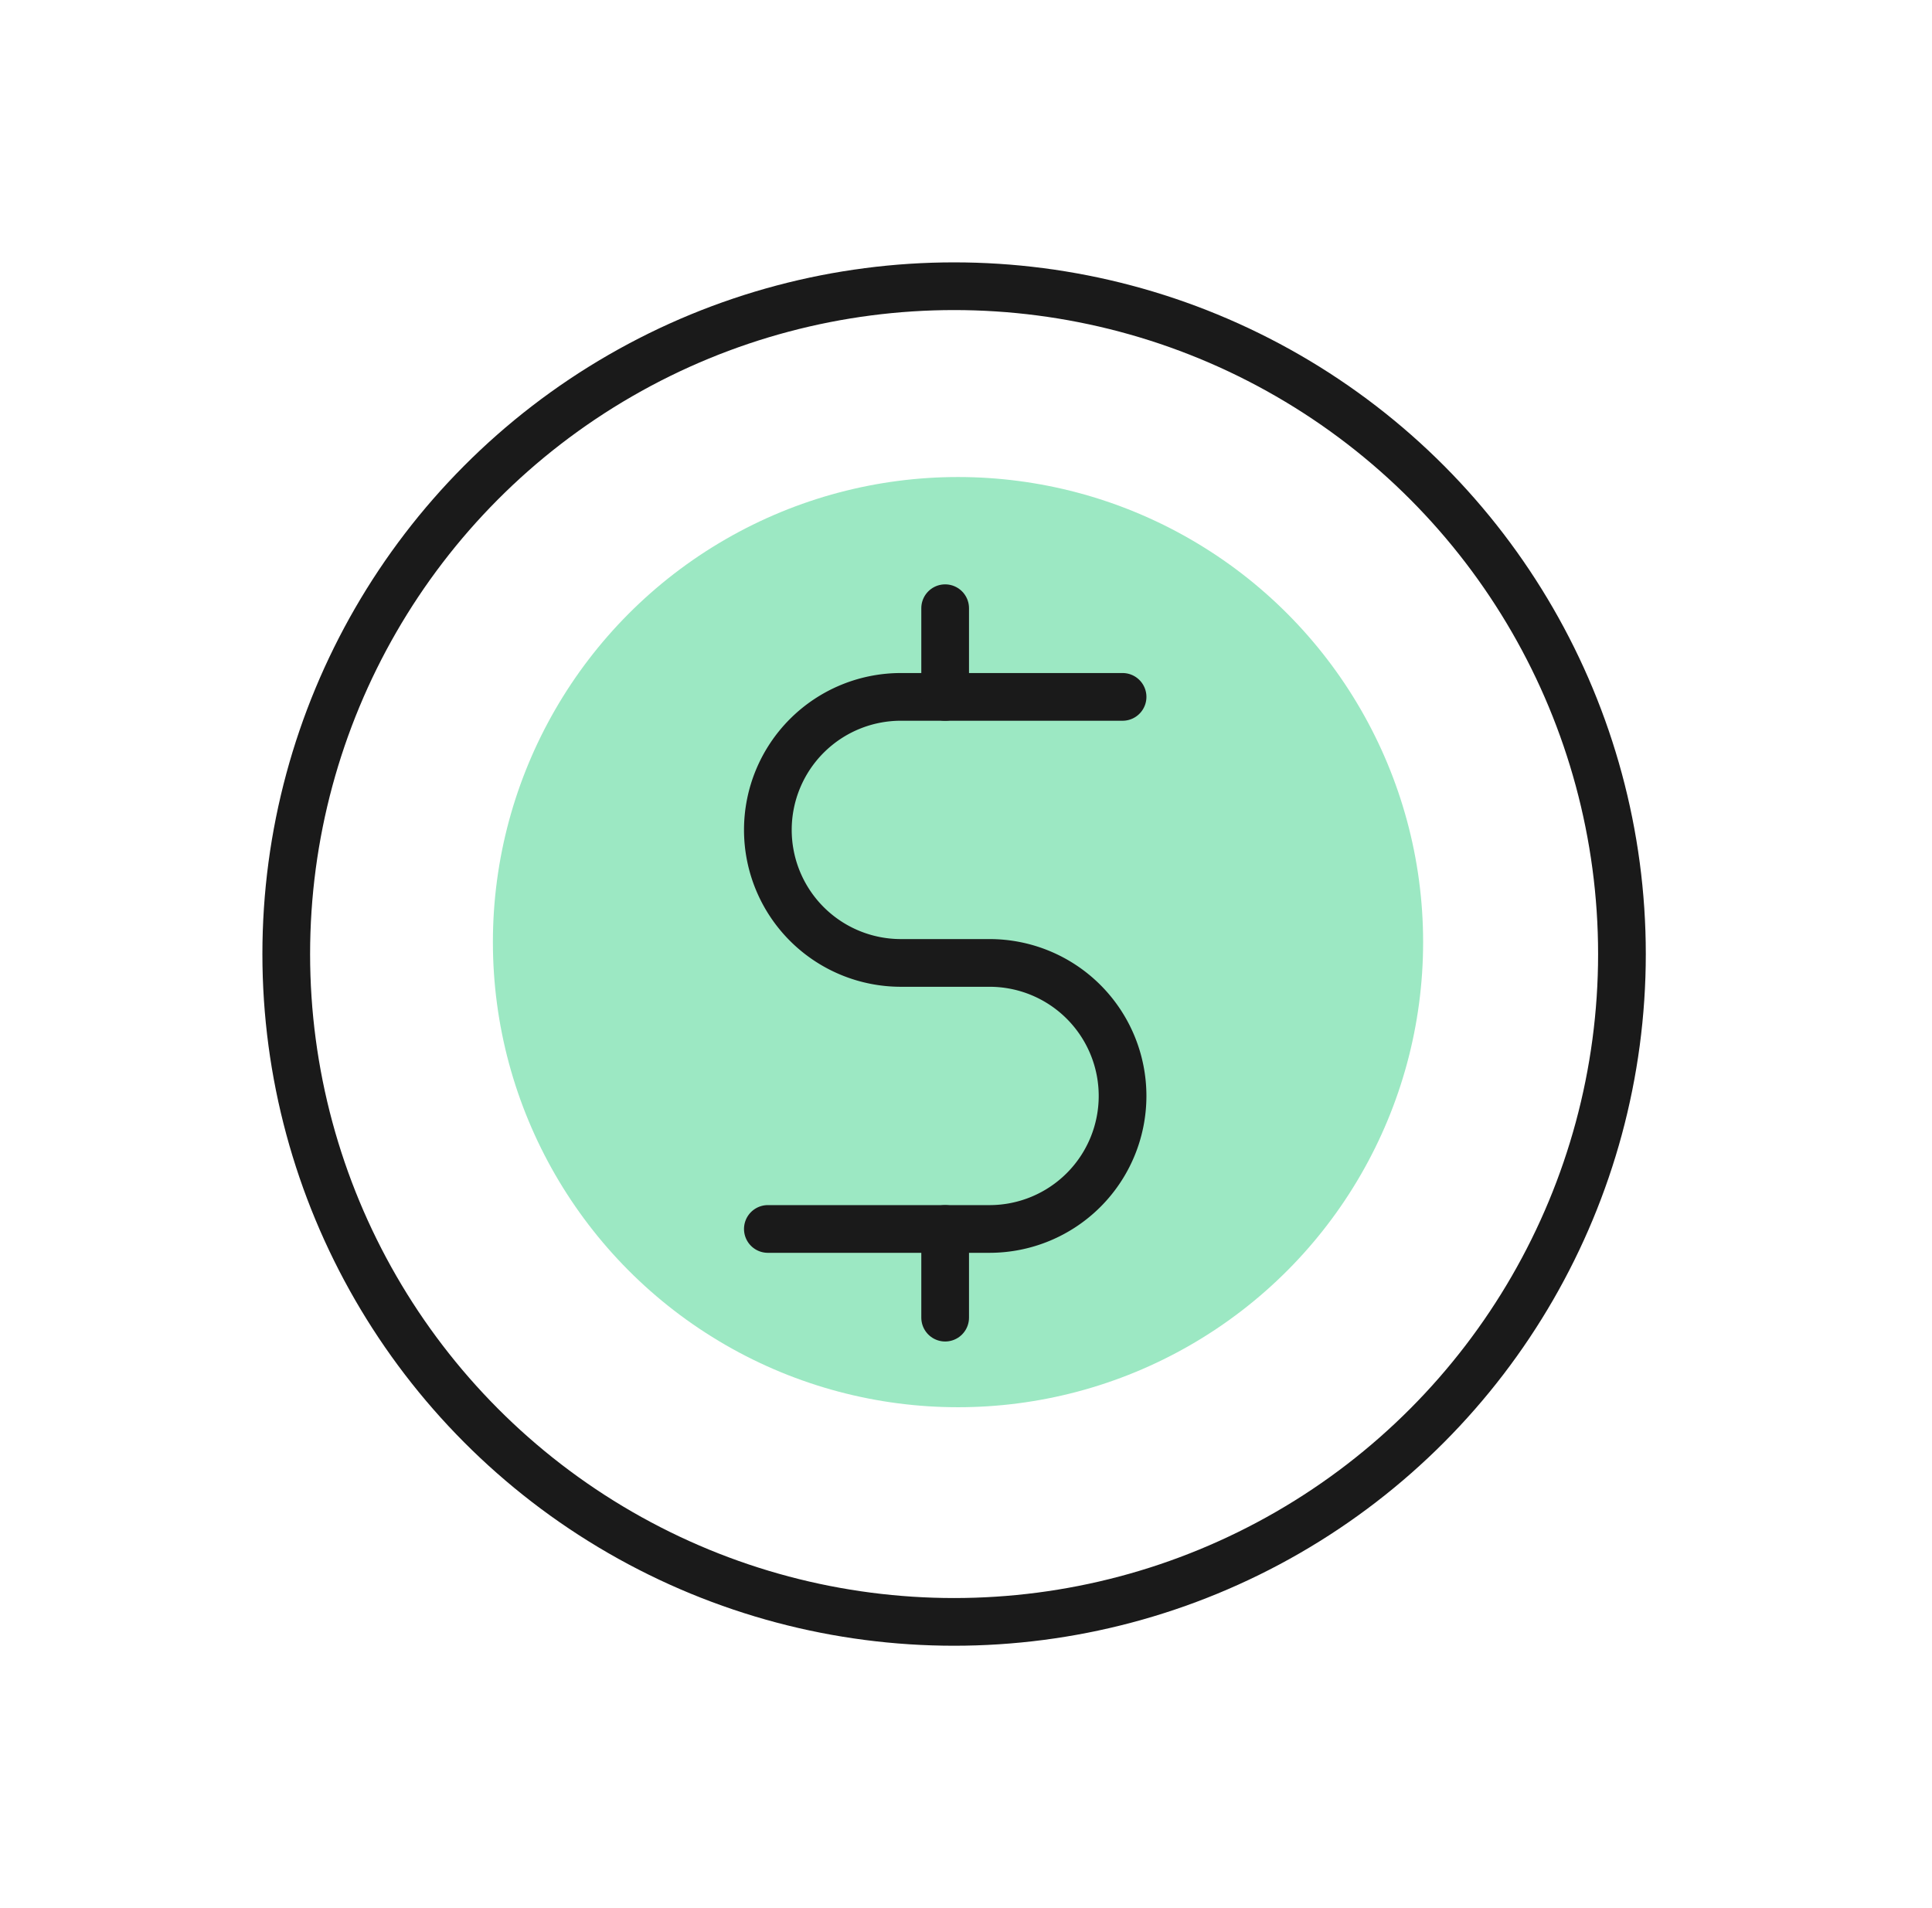 <?xml version="1.0" encoding="UTF-8"?> <svg xmlns="http://www.w3.org/2000/svg" width="81" height="80" viewBox="0 0 81 80" fill="none"><circle cx="40.165" cy="39.5" r="19.5" fill="#9CE8C3"></circle><circle cx="40.001" cy="40" r="28" stroke="#1A1A1A" stroke-width="2"></circle><path d="M47.064 29.218H37.77a5.577 5.577 0 0 0 0 11.154h3.717a5.577 5.577 0 1 1 0 11.154h-9.294" stroke="#1A1A1A" stroke-width="2" stroke-linecap="round" stroke-linejoin="round"></path><path d="M39.626 51.526v3.718m0-29.744v3.718" stroke="#1A1A1A" stroke-width="2" stroke-linecap="round"></path></svg> 